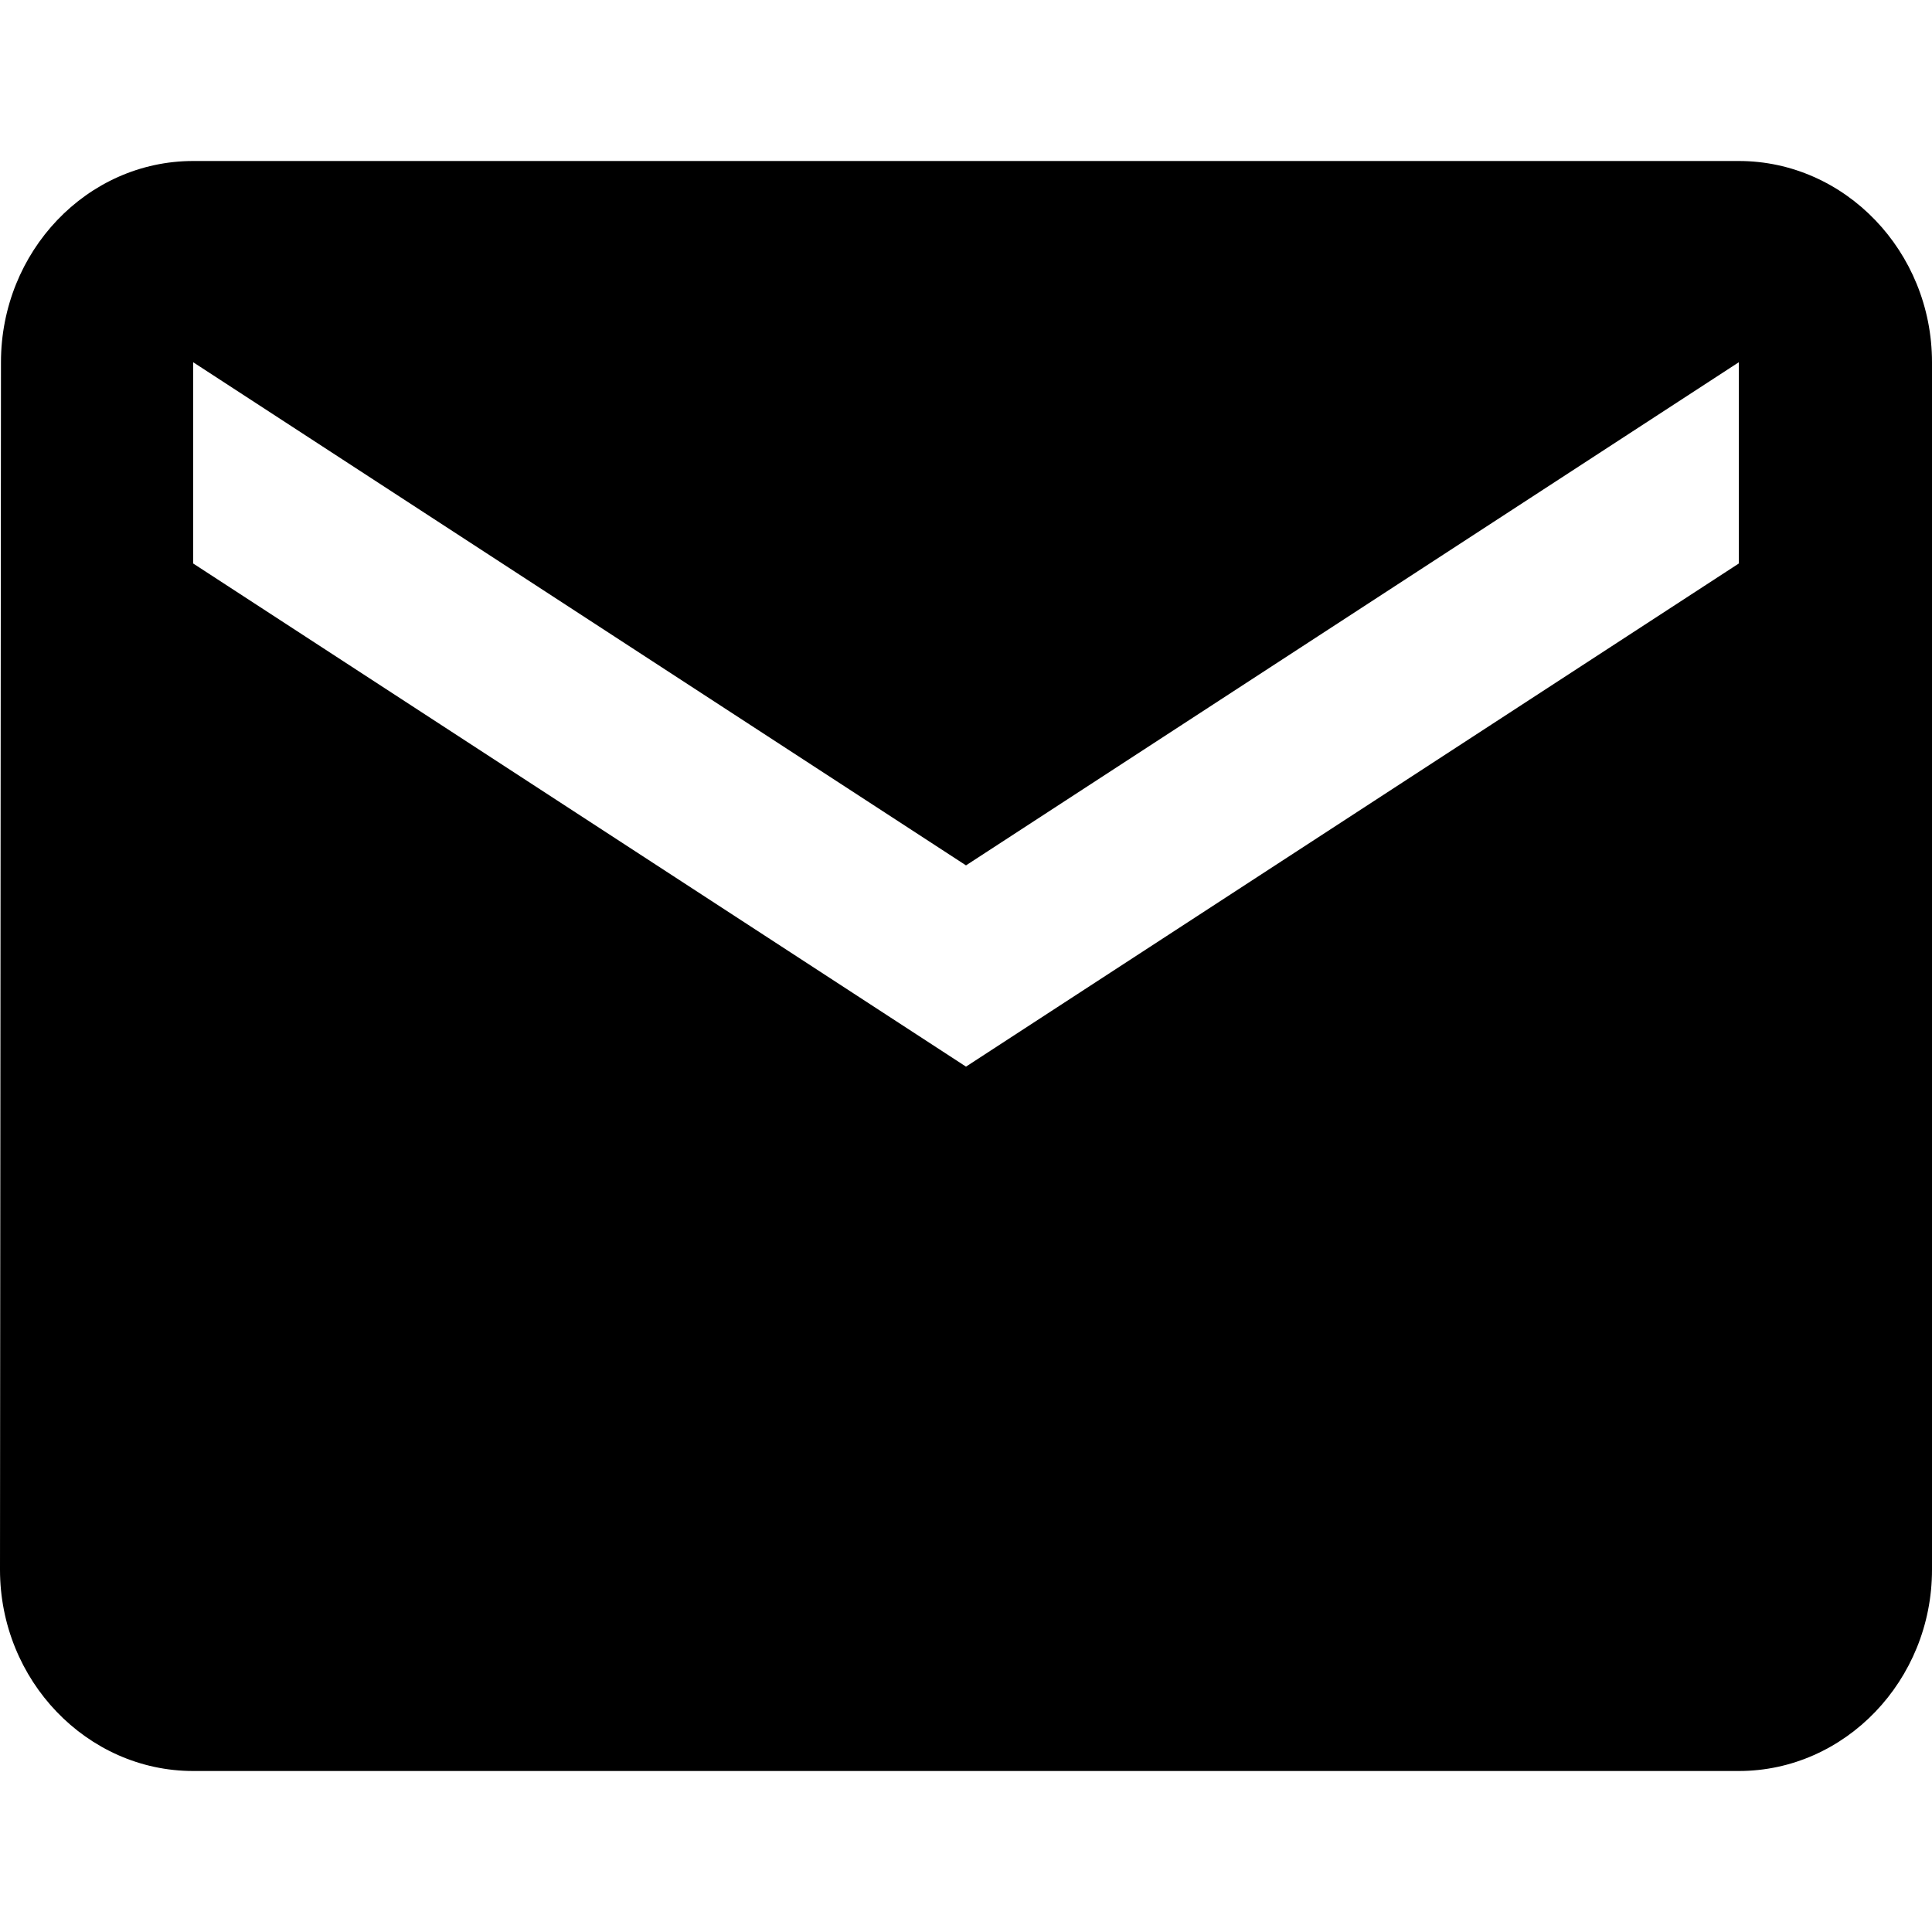<?xml version="1.0" encoding="utf-8"?>
<!-- Generator: Adobe Illustrator 16.0.0, SVG Export Plug-In . SVG Version: 6.00 Build 0)  -->
<!DOCTYPE svg PUBLIC "-//W3C//DTD SVG 1.1//EN" "http://www.w3.org/Graphics/SVG/1.1/DTD/svg11.dtd">
<svg version="1.1" id="Layer_1" xmlns="http://www.w3.org/2000/svg" xmlns:xlink="http://www.w3.org/1999/xlink" x="0px" y="0px"
	 width="24px" height="24px" viewBox="0 0 24 24" enable-background="new 0 0 24 24" xml:space="preserve">
<path d="M21.6,2H2.4C1.08,2,0.012,3.125,0.012,4.5L0,19.5C0,20.875,1.08,22,2.4,22h19.2c1.32,0,2.4-1.125,2.4-2.5v-15
	C24,3.125,22.92,2,21.6,2z M21.6,7L12,13.25L2.4,7V4.5l9.6,6.25l9.6-6.25V7z"/>
</svg>
